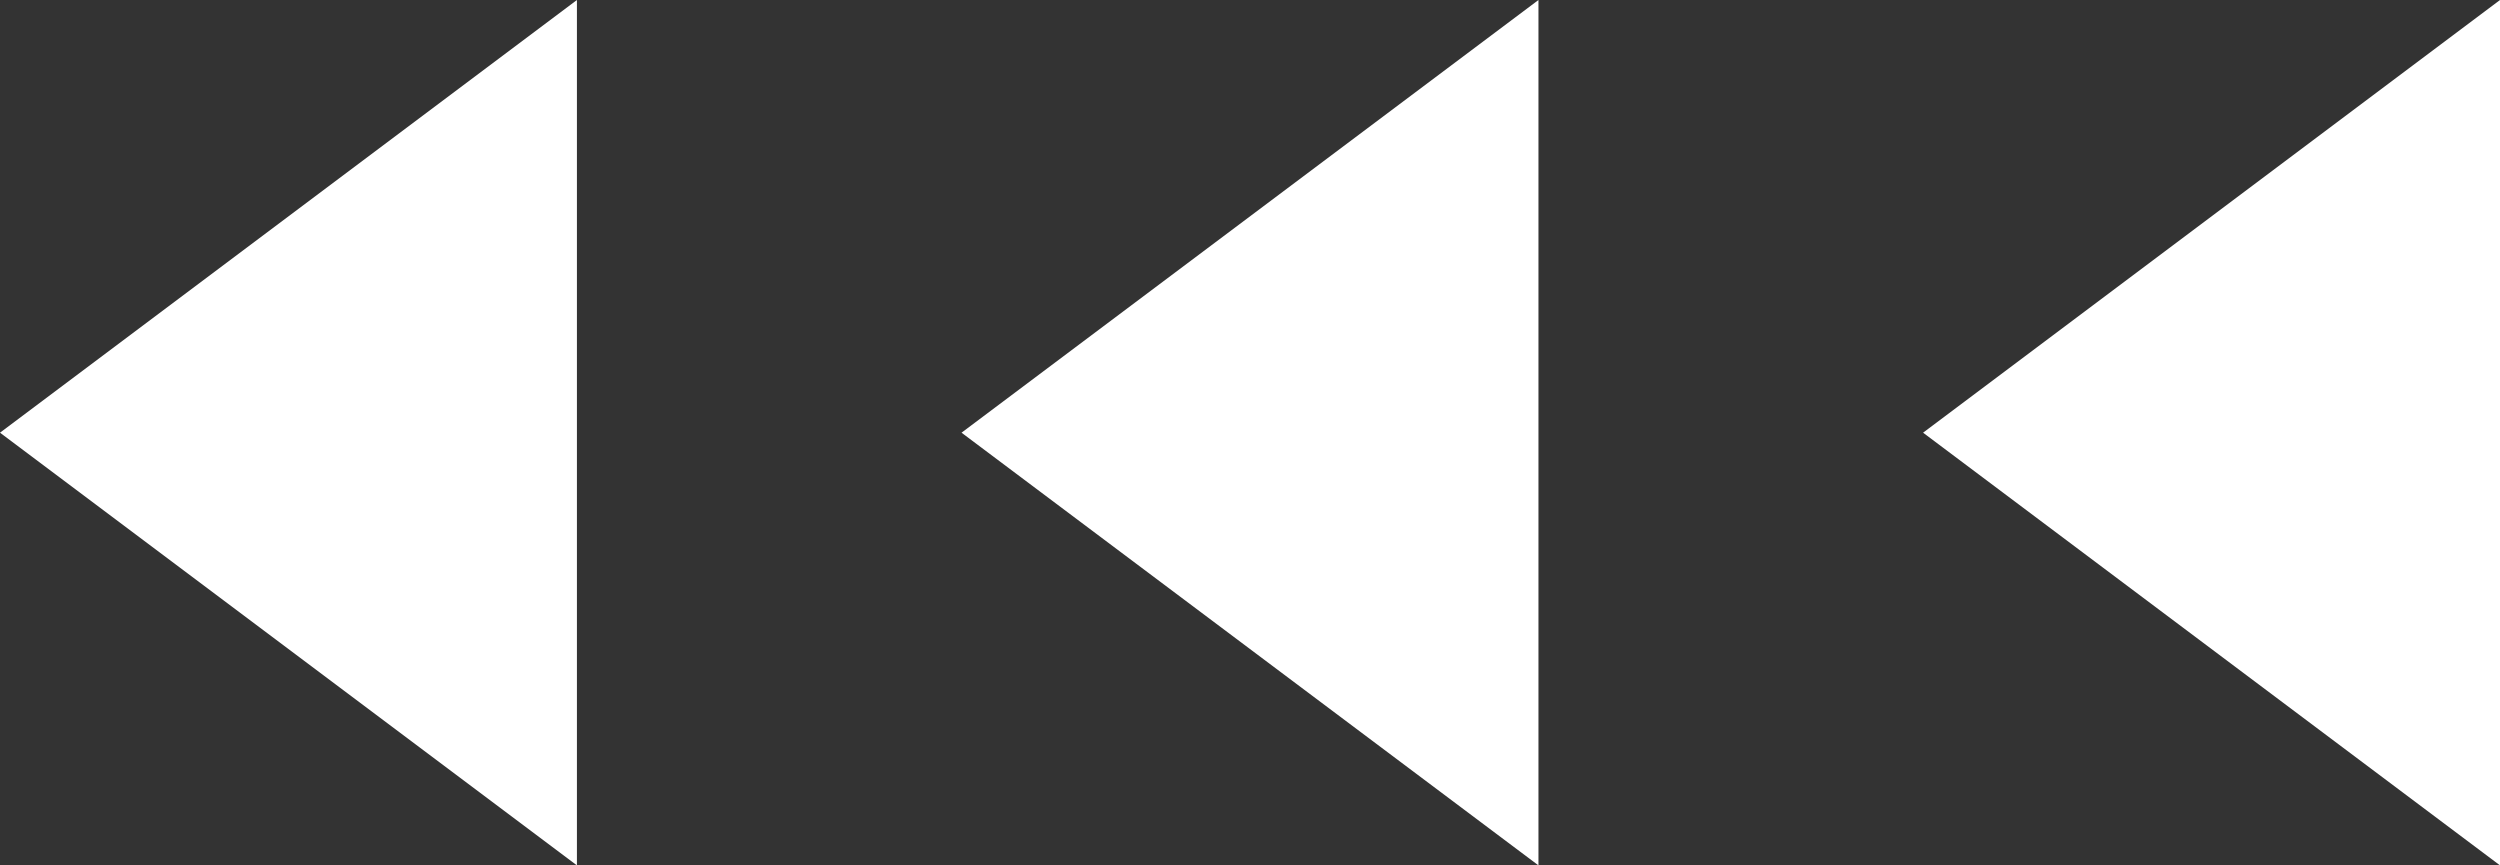 <svg xmlns="http://www.w3.org/2000/svg" width="26" height="9" viewBox="0 0 26 9">
  <rect x="0" y="0" width="26" height="9" fill="#333333" stroke="none"/>
  <g id="Groupe_310" data-name="Groupe 310" transform="translate(26) rotate(90)">
    <path id="Polygone_7" data-name="Polygone 7" d="M4.5,0,9,6H0Z" transform="translate(9 6) rotate(180)" fill="#fff"/>
    <path id="Polygone_8" data-name="Polygone 8" d="M4.5,0,9,6H0Z" transform="translate(9 16) rotate(180)" fill="#fff"/>
    <path id="Polygone_9" data-name="Polygone 9" d="M4.5,0,9,6H0Z" transform="translate(9 26) rotate(180)" fill="#fff"/>
  </g>
</svg>
